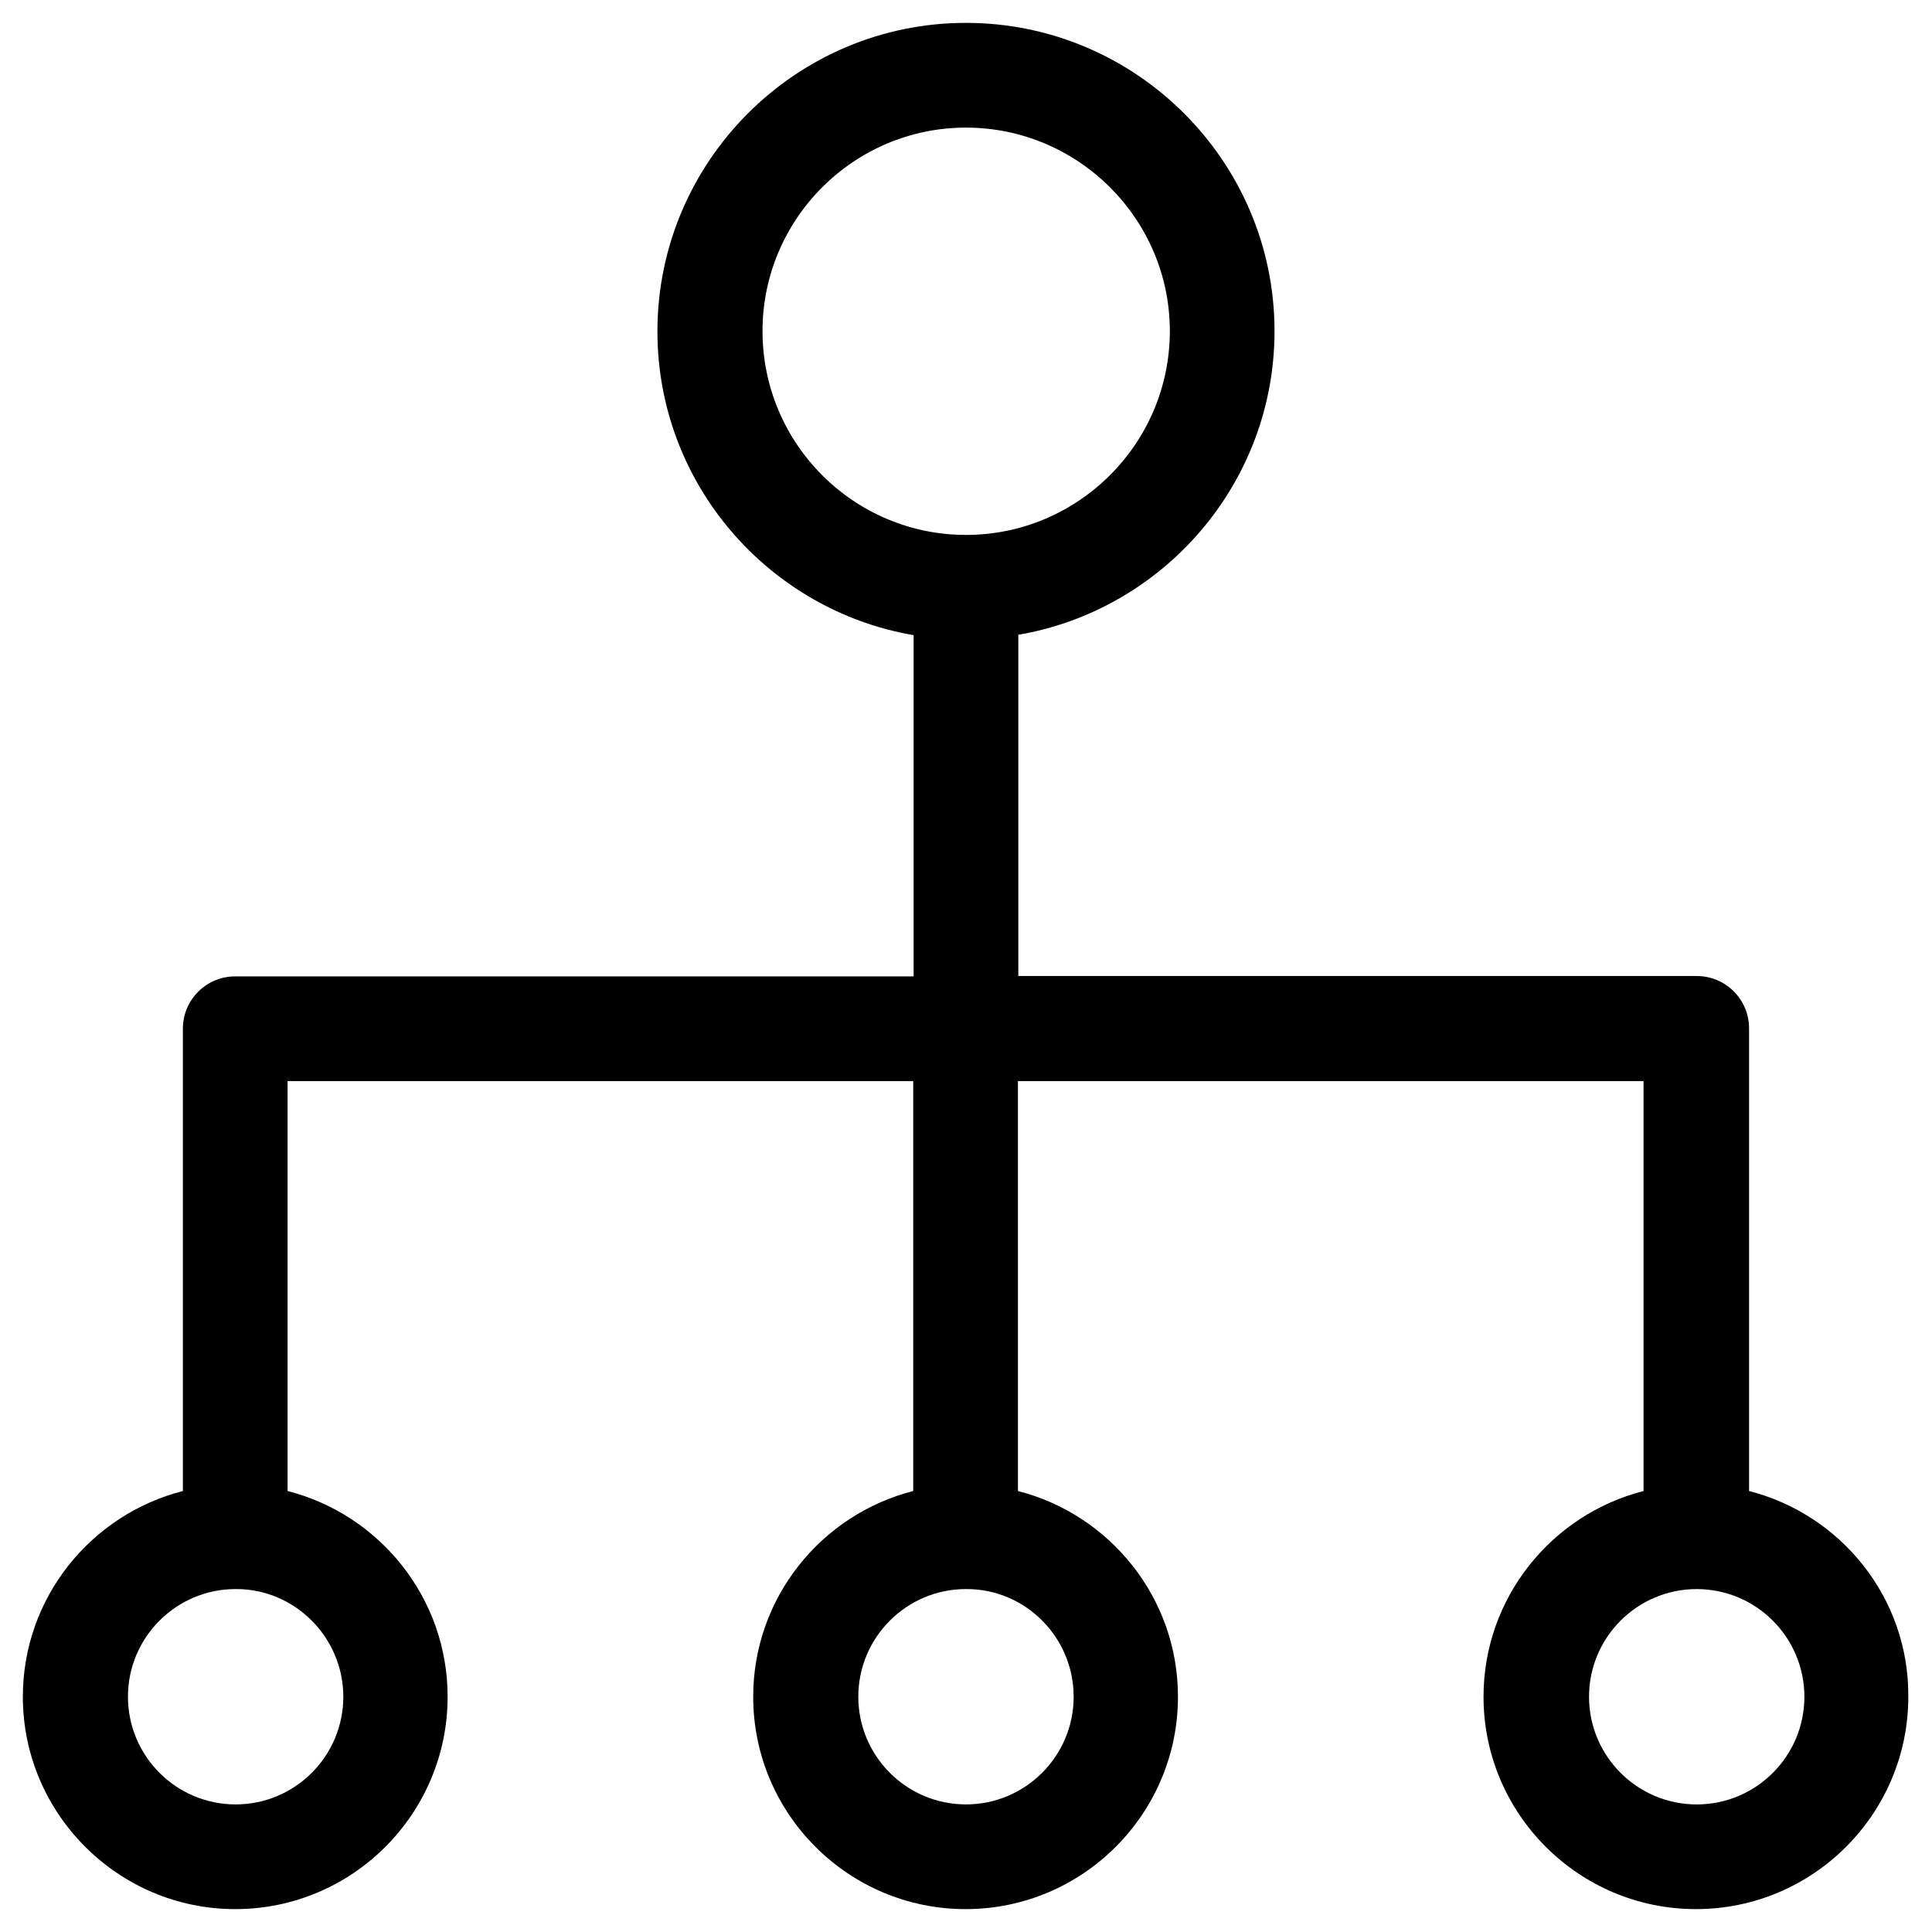 <?xml version="1.0" encoding="UTF-8"?>
<!-- Uploaded to: ICON Repo, www.iconrepo.com, Generator: ICON Repo Mixer Tools -->
<svg fill="#000000" width="800px" height="800px" version="1.1" viewBox="144 144 512 512" xmlns="http://www.w3.org/2000/svg">
 <path d="m607.52 539.14v-122.61c0-7.676-6.199-13.875-13.875-13.875h-179.78v-90.43c38.473-6.594 67.895-40.148 67.895-80.492 0.004-44.969-36.699-81.672-81.766-81.672s-81.77 36.703-81.77 81.77c0 40.344 29.422 73.898 67.895 80.492v90.43h-179.78c-7.676 0-13.875 6.199-13.875 13.875v122.51c-24.305 6.199-42.41 28.242-42.41 54.512 0 30.996 25.289 56.285 56.285 56.285 31.094 0 56.285-25.289 56.285-56.285 0-26.273-18.105-48.316-42.41-54.516v-108.63h165.8v108.63c-24.305 6.199-42.41 28.242-42.41 54.516 0 31.094 25.289 56.285 56.285 56.285 31.094 0 56.285-25.289 56.285-56.285 0-26.273-18.105-48.316-42.41-54.516l-0.004-108.63h165.8v108.63c-24.305 6.199-42.41 28.242-42.41 54.516 0 31.094 25.289 56.285 56.285 56.285 31.094 0 56.285-25.289 56.285-56.285 0.195-26.273-17.91-48.316-42.215-54.516zm-372.54 54.512c0 15.742-12.793 28.535-28.535 28.535-15.742 0-28.535-12.793-28.535-28.535 0-15.742 12.793-28.535 28.535-28.535 15.645-0.098 28.535 12.793 28.535 28.535zm193.55 0c0 15.742-12.793 28.535-28.535 28.535s-28.535-12.793-28.535-28.535c0-15.742 12.793-28.535 28.535-28.535 15.742-0.098 28.535 12.793 28.535 28.535zm-28.535-307.89c-29.719 0-53.922-24.207-53.922-54.023 0-29.719 24.207-53.922 53.922-53.922 29.719 0 54.023 24.207 54.023 53.922-0.004 29.82-24.309 54.023-54.023 54.023zm193.65 336.43c-15.742 0-28.535-12.793-28.535-28.535 0-15.742 12.793-28.535 28.535-28.535 15.742 0 28.535 12.793 28.535 28.535 0.004 15.742-12.789 28.535-28.535 28.535z"/>
</svg>